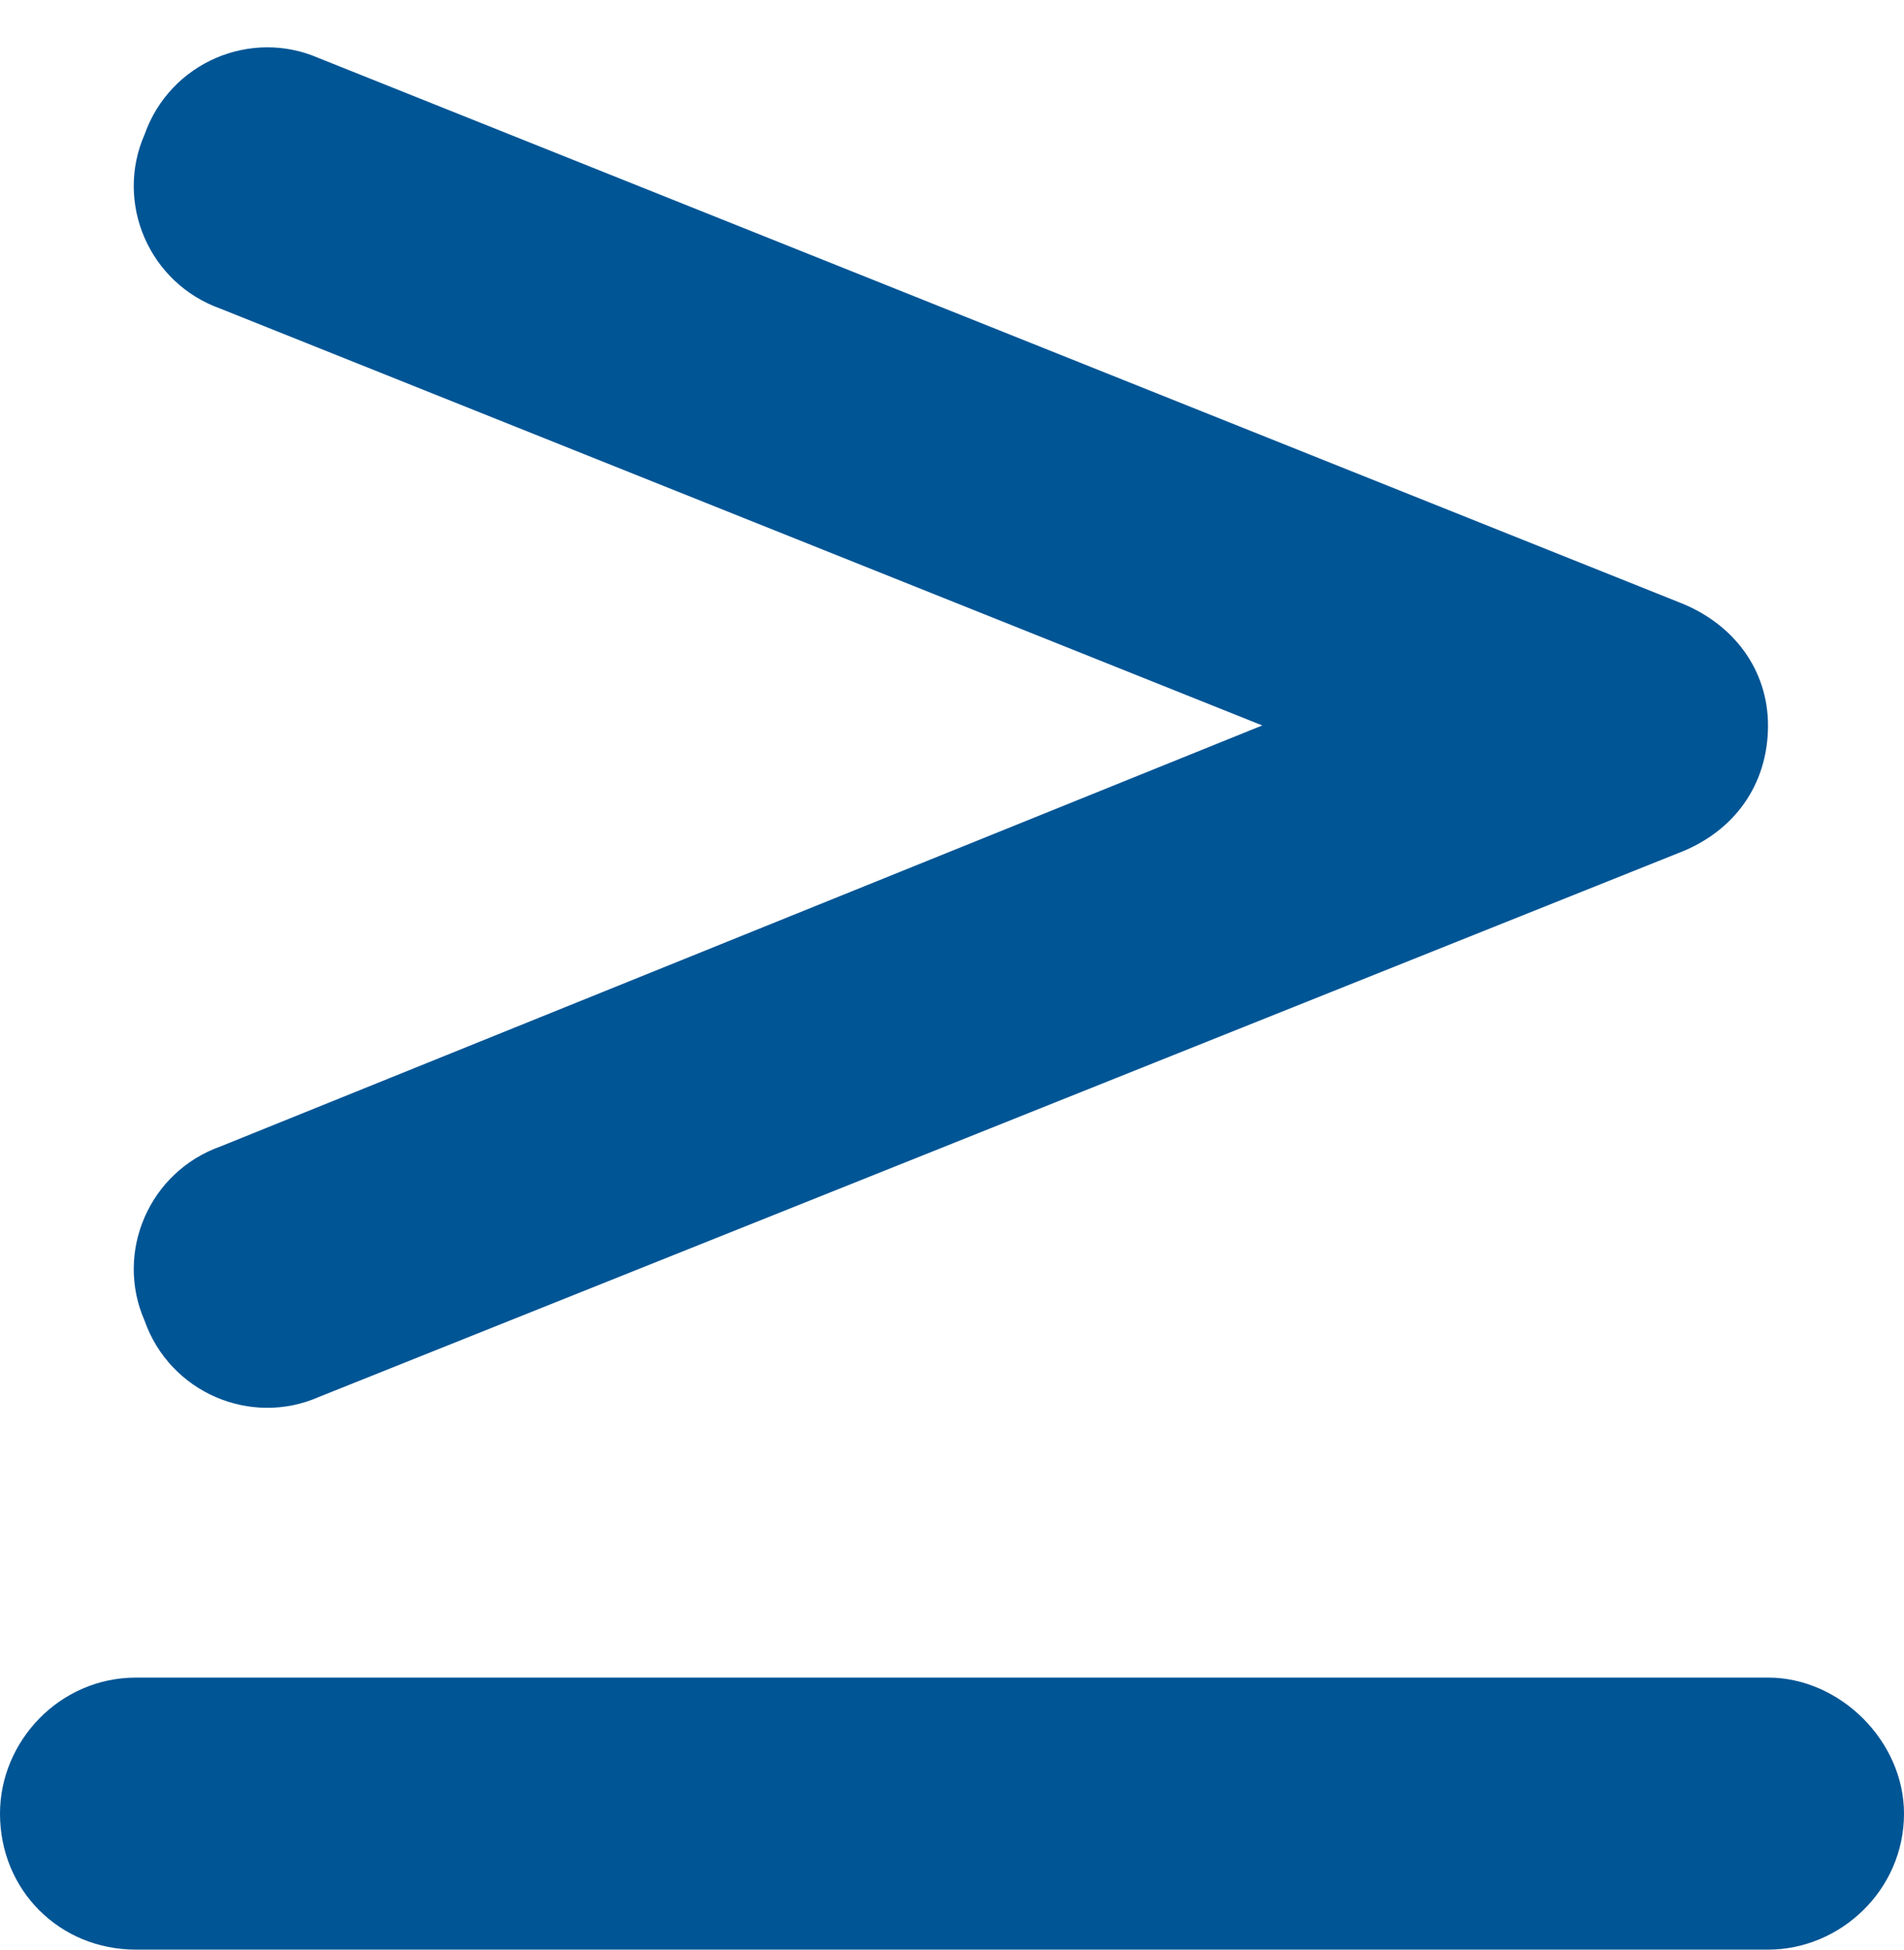 <svg width="42" height="43" viewBox="0 0 42 43" fill="none" xmlns="http://www.w3.org/2000/svg">
<path d="M4.875 6.812C3.281 6.25 2.531 4.469 3.188 2.969C3.75 1.375 5.531 0.625 7.031 1.281L37.031 13.281C38.25 13.75 39 14.781 39 16C39 17.312 38.25 18.344 37.031 18.812L7.031 30.812C5.531 31.469 3.75 30.719 3.188 29.125C2.531 27.625 3.281 25.844 4.875 25.281L27.844 16L4.875 6.812ZM39 37C40.594 37 42 38.406 42 40C42 41.688 40.594 43 39 43H3C1.312 43 0 41.688 0 40C0 38.406 1.312 37 3 37H39Z" fill="#005595"/>
</svg>

